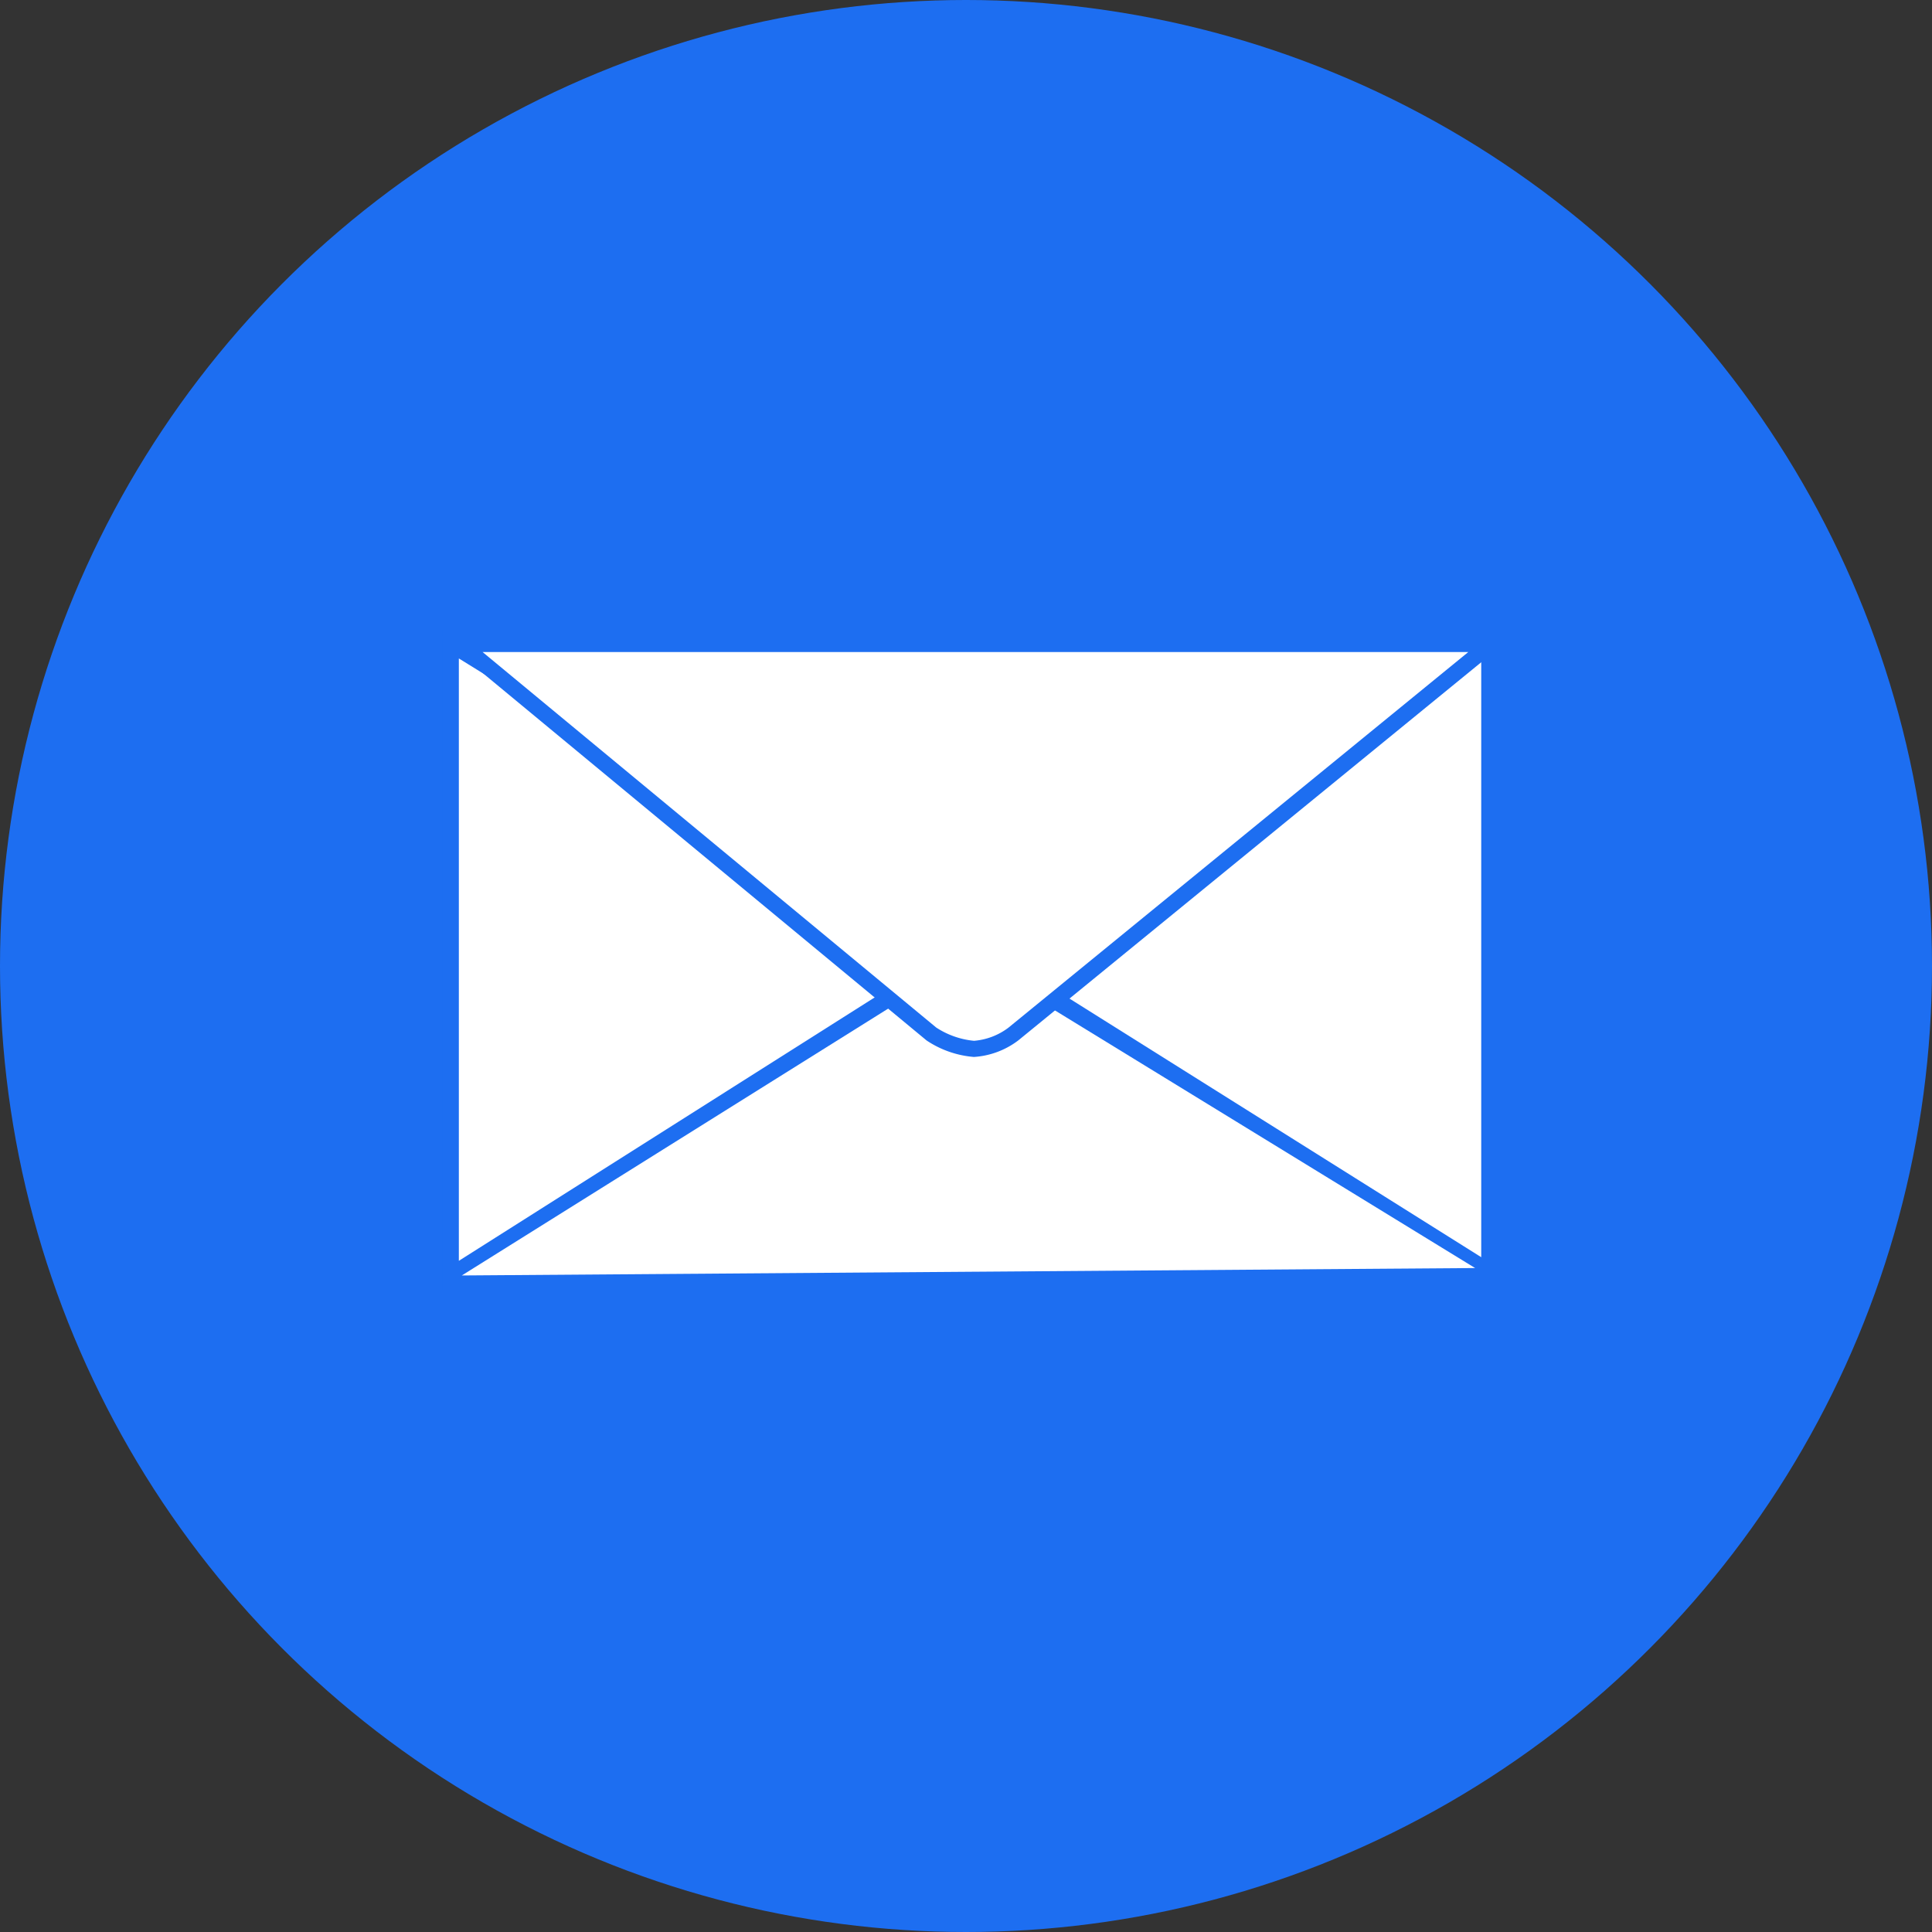<svg xmlns="http://www.w3.org/2000/svg" width="32" height="32" viewBox="0 0 120 120"><rect x="0" y="0" width="120" height="120" fill="#333333" stroke="none"/><circle cx="60" cy="60" r="60" fill="#1d6ef1"/><path fill="#fff" stroke="#1d6ef1" d="M28 40v39.221L59.321 59.38zM92.502 78.991V40L61.279 59.38z"/><path fill="#fff" d="M28.685 79.221l62.936-.461-31.419-19.265z"/><path fill="#fff" stroke="#1d6ef1" d="M28.587 40H92.6L62.943 64.225a4.591 4.591 0 01-2.447.923 5.678 5.678 0 01-2.643-.923z"/></svg>